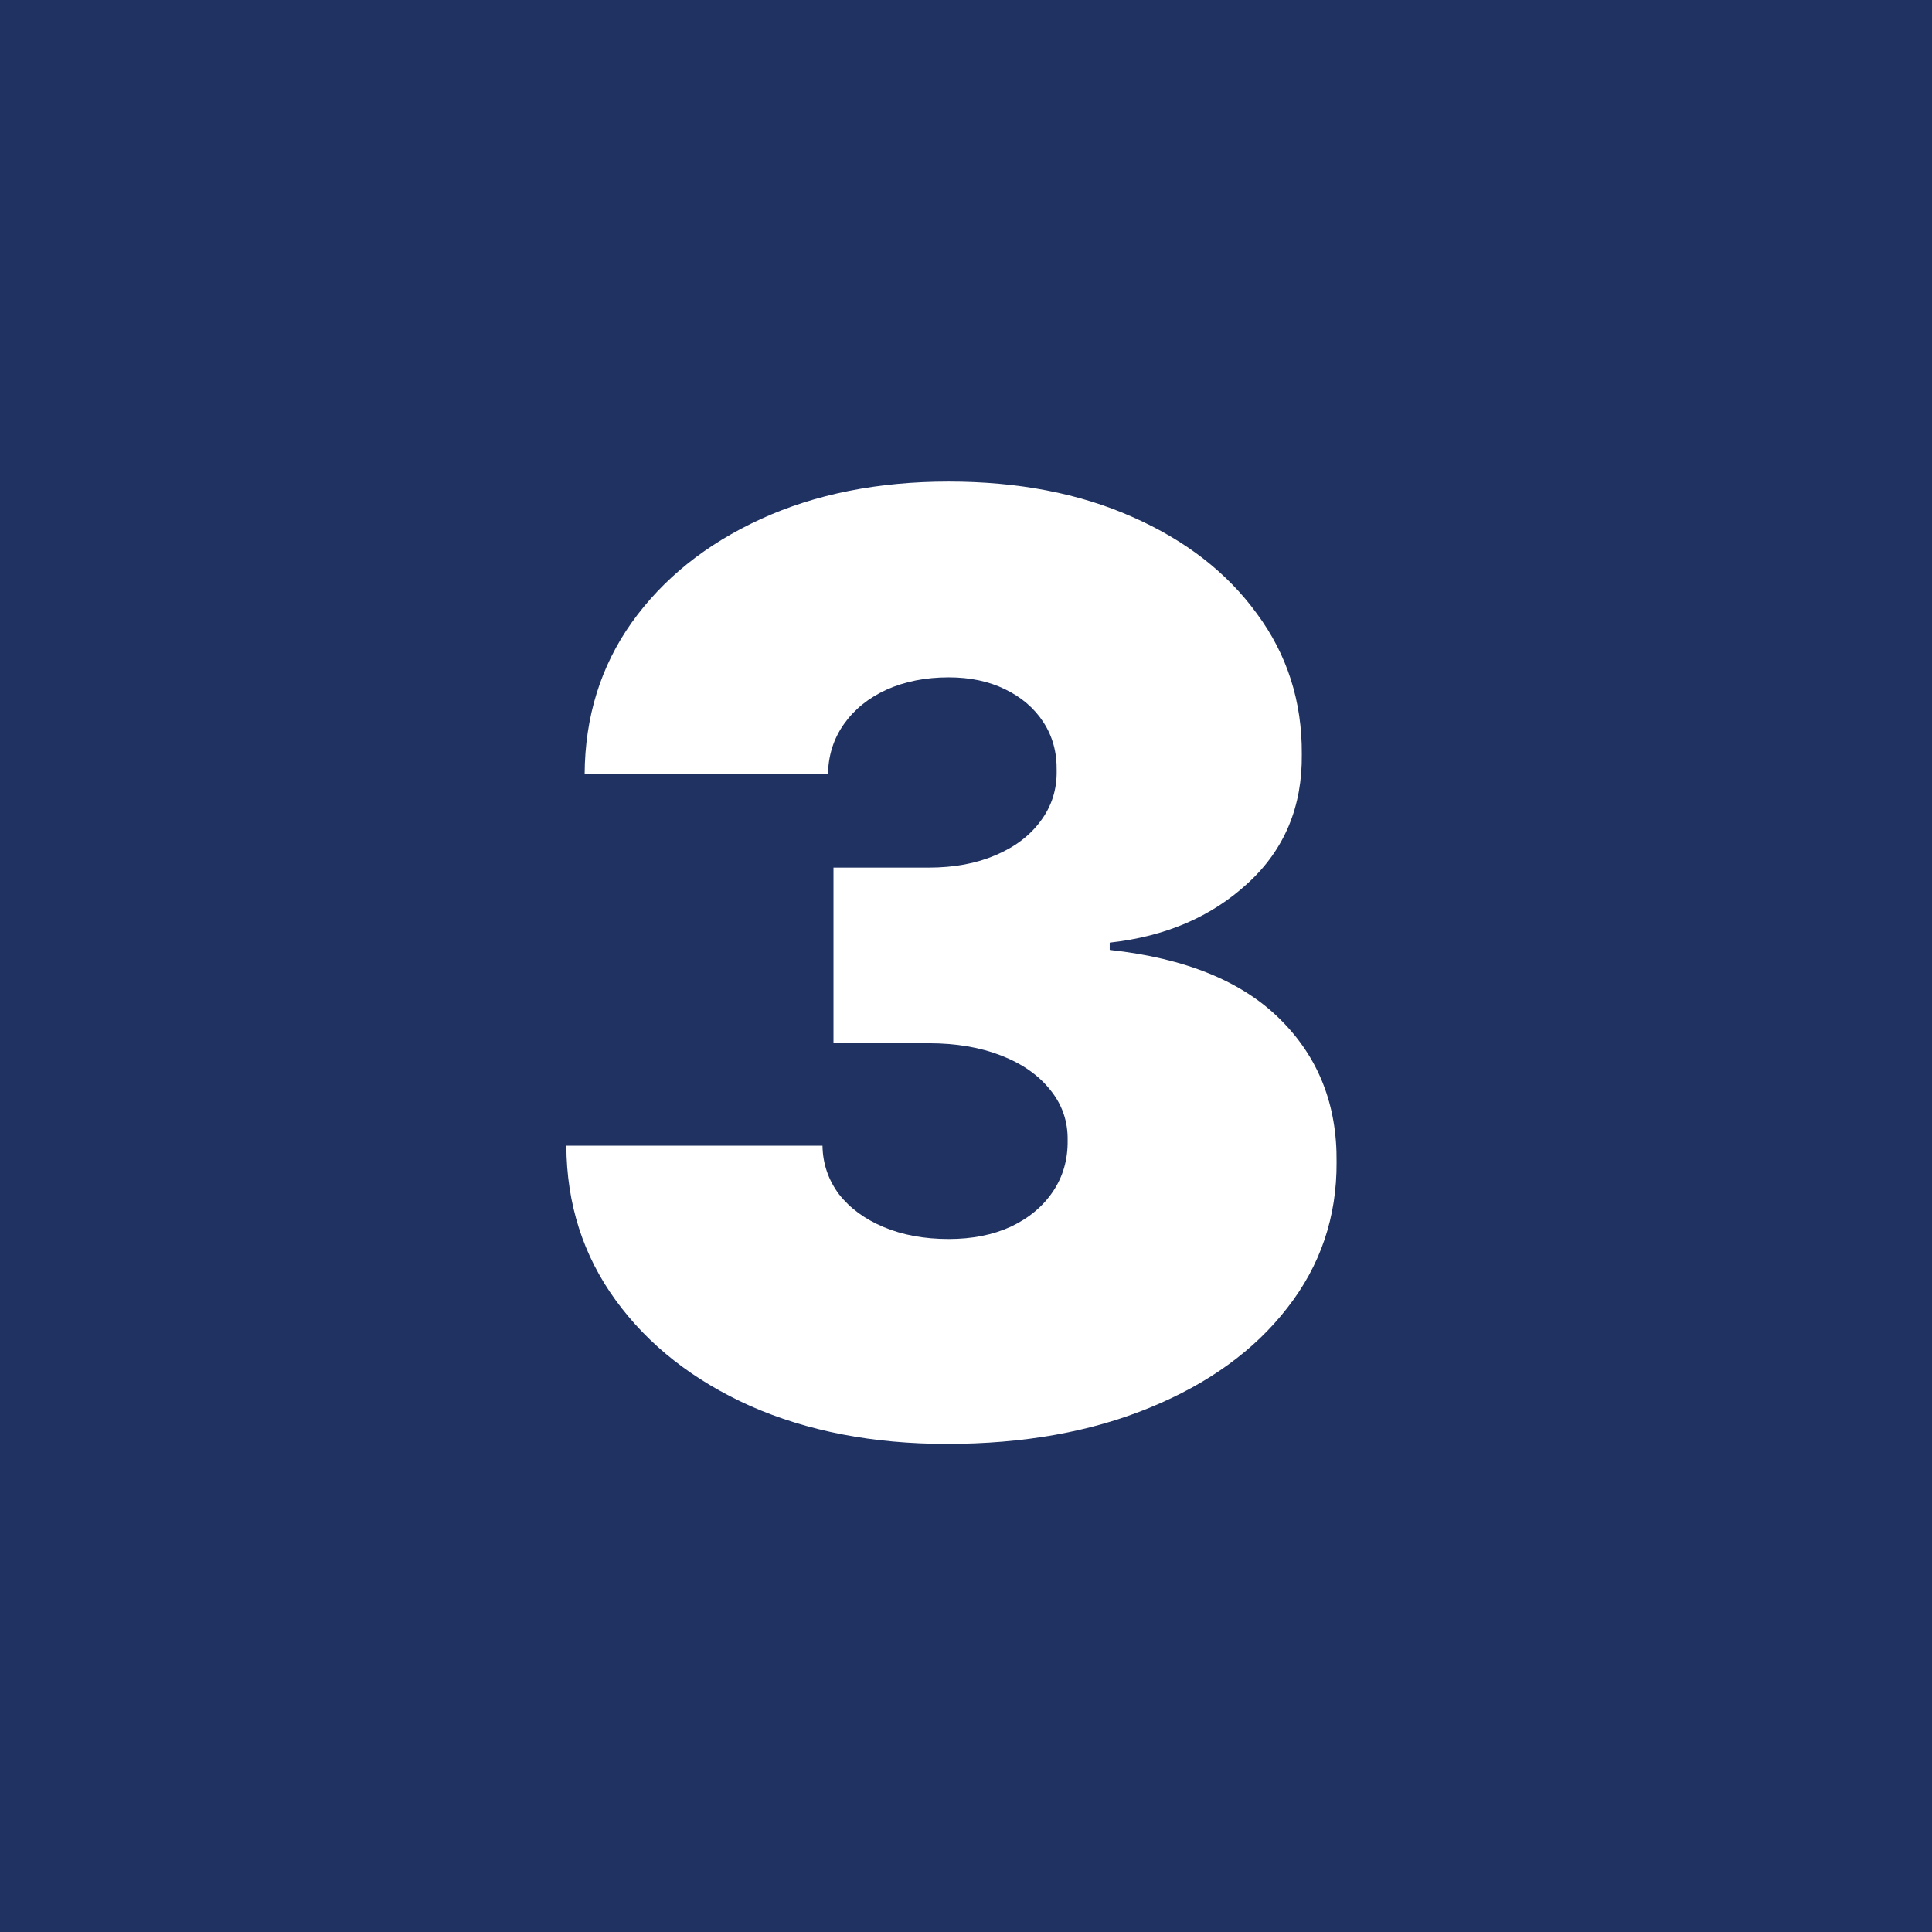 <svg xmlns="http://www.w3.org/2000/svg" width="54" height="54" viewBox="0 0 54 54" fill="none"><rect width="54" height="54" fill="#1F3262"></rect><path d="M26.466 40.358C24.403 40.358 22.571 40.004 20.969 39.297C19.375 38.581 18.122 37.597 17.21 36.344C16.298 35.091 15.838 33.651 15.829 32.023H22.989C22.997 32.526 23.151 32.977 23.449 33.378C23.756 33.77 24.173 34.077 24.702 34.298C25.23 34.52 25.835 34.631 26.517 34.631C27.173 34.631 27.753 34.516 28.256 34.285C28.759 34.047 29.151 33.719 29.432 33.301C29.713 32.883 29.849 32.406 29.841 31.869C29.849 31.341 29.688 30.872 29.355 30.463C29.031 30.054 28.575 29.734 27.987 29.504C27.399 29.274 26.722 29.159 25.954 29.159H23.296V24.25H25.954C26.662 24.25 27.284 24.135 27.821 23.905C28.366 23.675 28.788 23.355 29.087 22.946C29.393 22.537 29.543 22.068 29.534 21.54C29.543 21.028 29.419 20.577 29.163 20.185C28.908 19.793 28.55 19.486 28.09 19.264C27.638 19.043 27.114 18.932 26.517 18.932C25.869 18.932 25.29 19.047 24.778 19.277C24.276 19.507 23.879 19.827 23.59 20.236C23.3 20.645 23.151 21.114 23.142 21.642H16.341C16.349 20.04 16.788 18.625 17.658 17.398C18.535 16.171 19.737 15.207 21.263 14.508C22.788 13.81 24.54 13.46 26.517 13.46C28.452 13.46 30.16 13.788 31.643 14.445C33.135 15.101 34.298 16.004 35.133 17.155C35.977 18.297 36.395 19.605 36.386 21.079C36.403 22.546 35.901 23.747 34.878 24.685C33.864 25.622 32.577 26.176 31.017 26.347V26.551C33.131 26.781 34.72 27.429 35.785 28.494C36.851 29.551 37.375 30.881 37.358 32.483C37.367 34.017 36.906 35.376 35.977 36.561C35.057 37.746 33.774 38.675 32.129 39.348C30.493 40.021 28.605 40.358 26.466 40.358Z" fill="white"></path></svg>